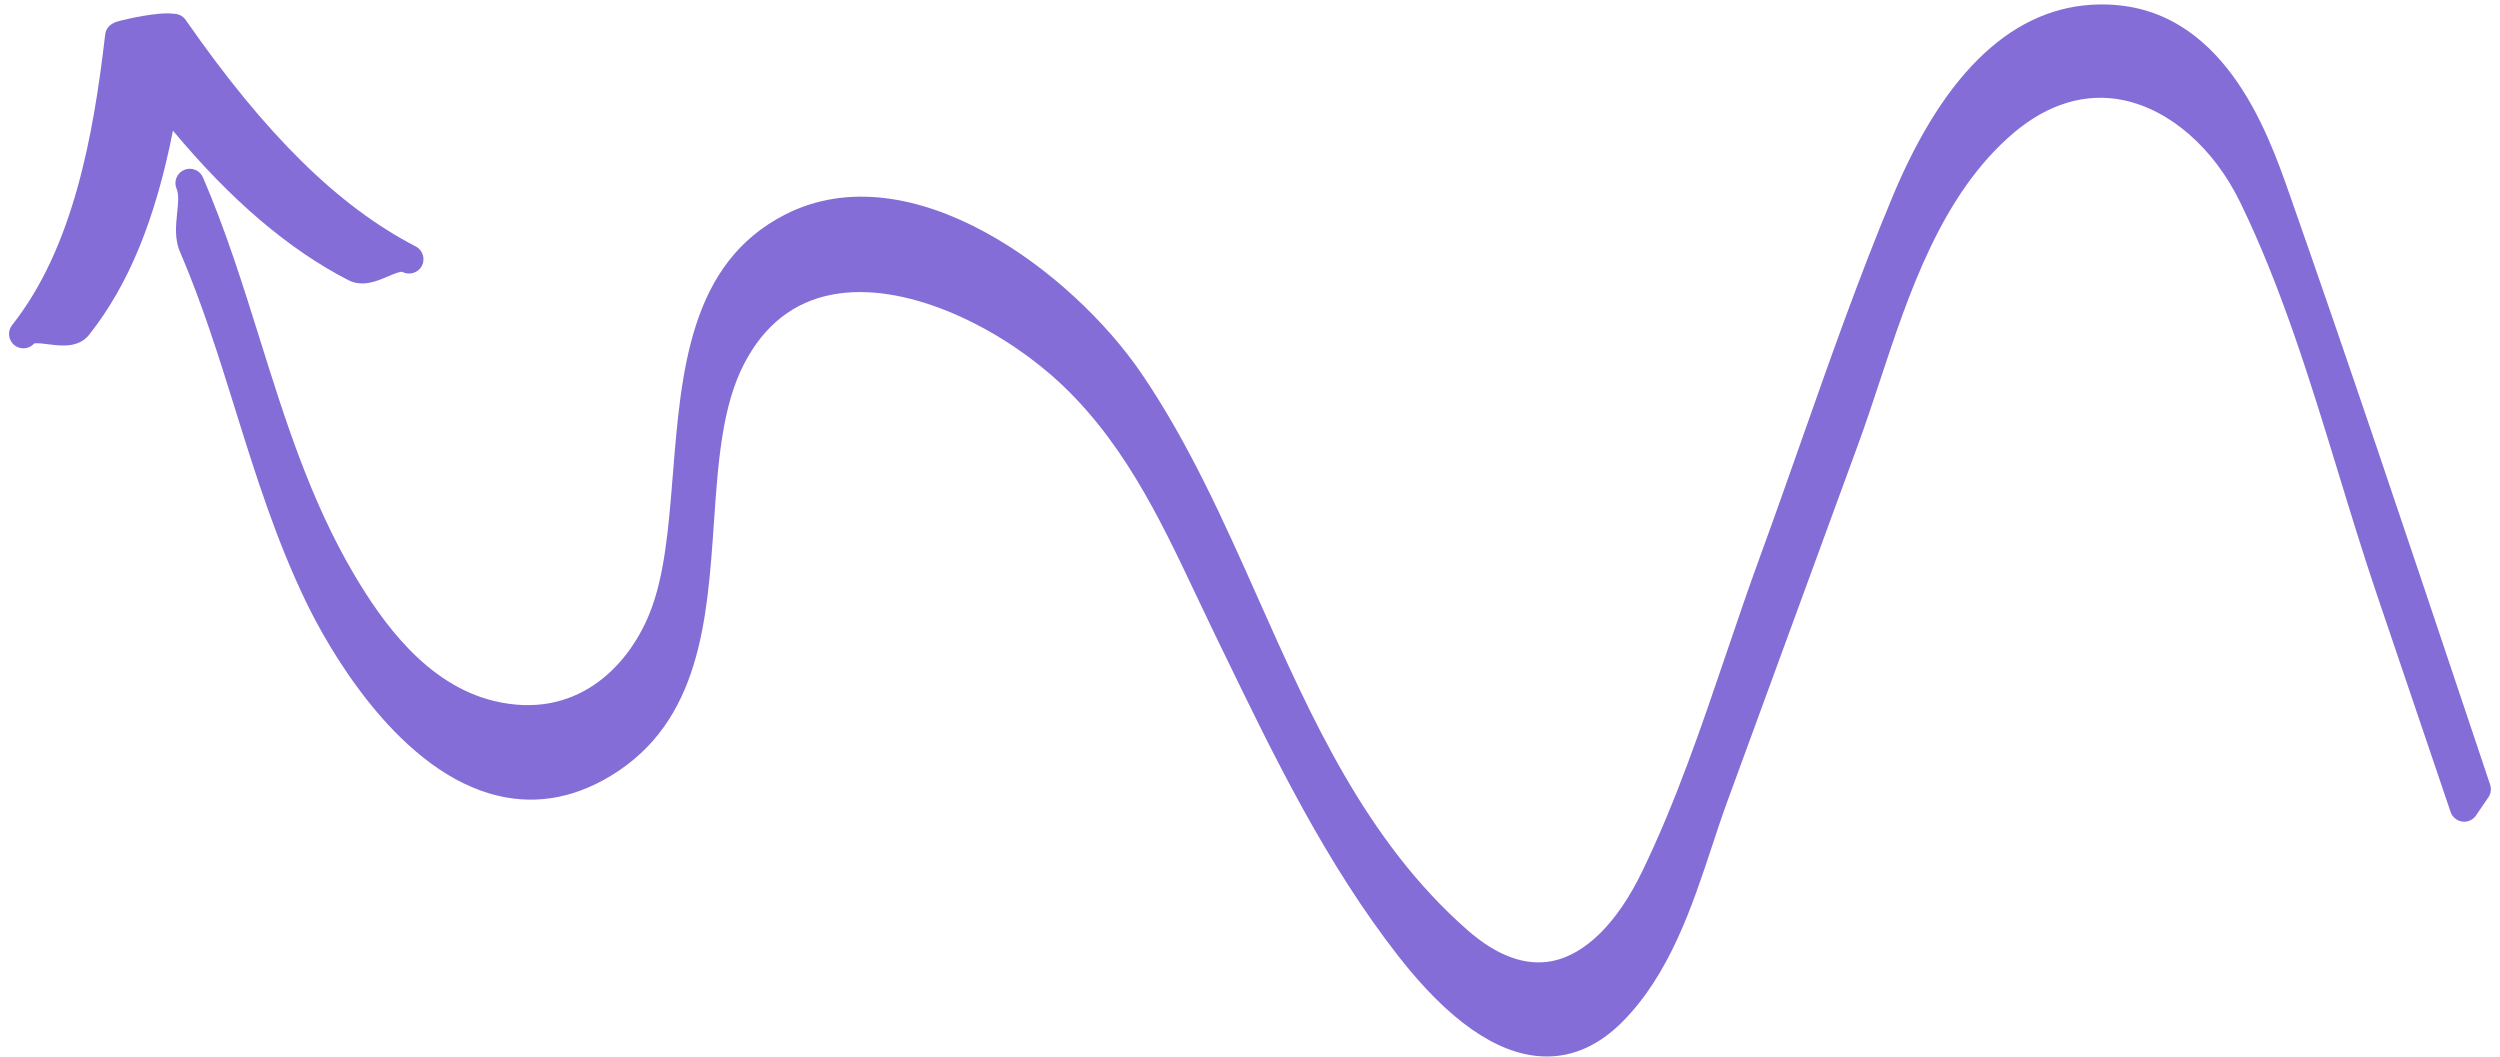 <?xml version="1.0" encoding="UTF-8"?> <svg xmlns="http://www.w3.org/2000/svg" width="227" height="96" viewBox="0 0 227 96" fill="none"><path d="M31.61 25.428C32.9 26.091 34.179 25.546 35.23 25.097C35.602 24.938 36.368 24.603 36.553 24.696C37.191 25.022 37.978 24.771 38.31 24.132C38.638 23.493 38.385 22.705 37.747 22.375C30.734 18.759 24.098 12.225 16.865 1.817C16.817 1.747 16.763 1.681 16.694 1.614C16.443 1.371 16.103 1.244 15.764 1.247C14.332 1.061 11.504 1.735 10.944 1.875C10.531 1.978 9.672 2.192 9.549 3.14C8.495 12.239 6.667 22.487 1.102 29.512C0.655 30.075 0.75 30.898 1.316 31.348C1.546 31.529 1.833 31.628 2.124 31.628C2.501 31.628 2.853 31.468 3.1 31.189C3.335 31.122 4.047 31.215 4.398 31.261C5.549 31.407 7.13 31.608 8.089 30.4C11.669 25.879 14.105 19.962 15.703 11.863C20.98 18.188 26.195 22.633 31.61 25.428Z" fill="#846DD6"></path><path d="M226.104 71.246L223.531 63.571C218.473 48.48 213.244 32.877 207.859 17.55C205.898 11.969 201.835 0.403 190.869 0.403C190.783 0.403 190.697 0.404 190.611 0.405C182.954 0.523 176.652 6.365 171.881 17.768C168.826 25.069 166.159 32.647 163.552 40.054C162.35 43.47 161.107 47.002 159.845 50.448C158.781 53.354 157.761 56.354 156.76 59.303C154.497 65.969 152.157 72.862 149.068 79.215C146.841 83.797 143.959 86.655 140.952 87.262C138.52 87.749 135.92 86.801 133.23 84.439C124.045 76.373 119.078 65.212 114.268 54.408C111.173 47.457 107.972 40.267 103.67 33.946C97.362 24.673 82.711 13.662 71.295 19.479C62.638 23.893 61.854 33.655 61.095 43.096C60.714 47.834 60.356 52.309 58.979 55.705C56.956 60.697 52.189 65.41 44.872 63.65C38.683 62.164 34.651 56.386 32.158 52.17C28.179 45.442 25.851 38.007 23.6 30.814C22.08 25.959 20.509 20.939 18.432 16.113C18.294 15.794 18.04 15.546 17.716 15.417C17.394 15.287 17.037 15.293 16.719 15.43C16.398 15.568 16.15 15.823 16.021 16.147C15.893 16.471 15.898 16.826 16.036 17.144C16.26 17.663 16.175 18.472 16.085 19.334C15.97 20.441 15.84 21.695 16.339 22.855C18.341 27.505 19.875 32.416 21.369 37.203C23.204 43.082 25.101 49.161 27.922 54.922C29.57 58.288 35.639 69.474 44.513 72.068C48.226 73.157 51.92 72.6 55.5 70.421C63.58 65.505 64.212 56.342 64.823 47.477C65.198 42.035 65.552 36.893 67.584 32.995C69.401 29.51 72.085 27.408 75.561 26.749C82.074 25.506 90.221 29.512 95.42 34.029C101.738 39.519 105.225 46.887 108.597 54.012C109.146 55.173 109.696 56.335 110.257 57.491L111.178 59.387C115.714 68.742 120.406 78.416 127.005 86.86C131.506 92.617 135.847 95.662 139.906 95.911C140.088 95.923 140.267 95.929 140.448 95.929C142.909 95.929 145.201 94.887 147.261 92.833C151.591 88.512 153.647 82.296 155.461 76.808C155.903 75.469 156.36 74.086 156.834 72.792L168.743 40.282C169.415 38.449 170.037 36.566 170.705 34.545C173.325 26.616 176.295 17.631 182.825 12.077C185.955 9.416 189.41 8.385 192.814 9.097C197.058 9.988 201.021 13.457 203.413 18.376C207.184 26.127 209.803 34.696 212.351 43.03C213.458 46.646 214.601 50.385 215.819 53.978L222.514 73.725C222.672 74.196 223.094 74.54 223.596 74.603C224.086 74.666 224.575 74.43 224.846 74.015C225.073 73.662 225.311 73.318 225.552 72.97L225.946 72.396C226.175 72.06 226.234 71.631 226.104 71.246Z" fill="#846DD6"></path></svg> 